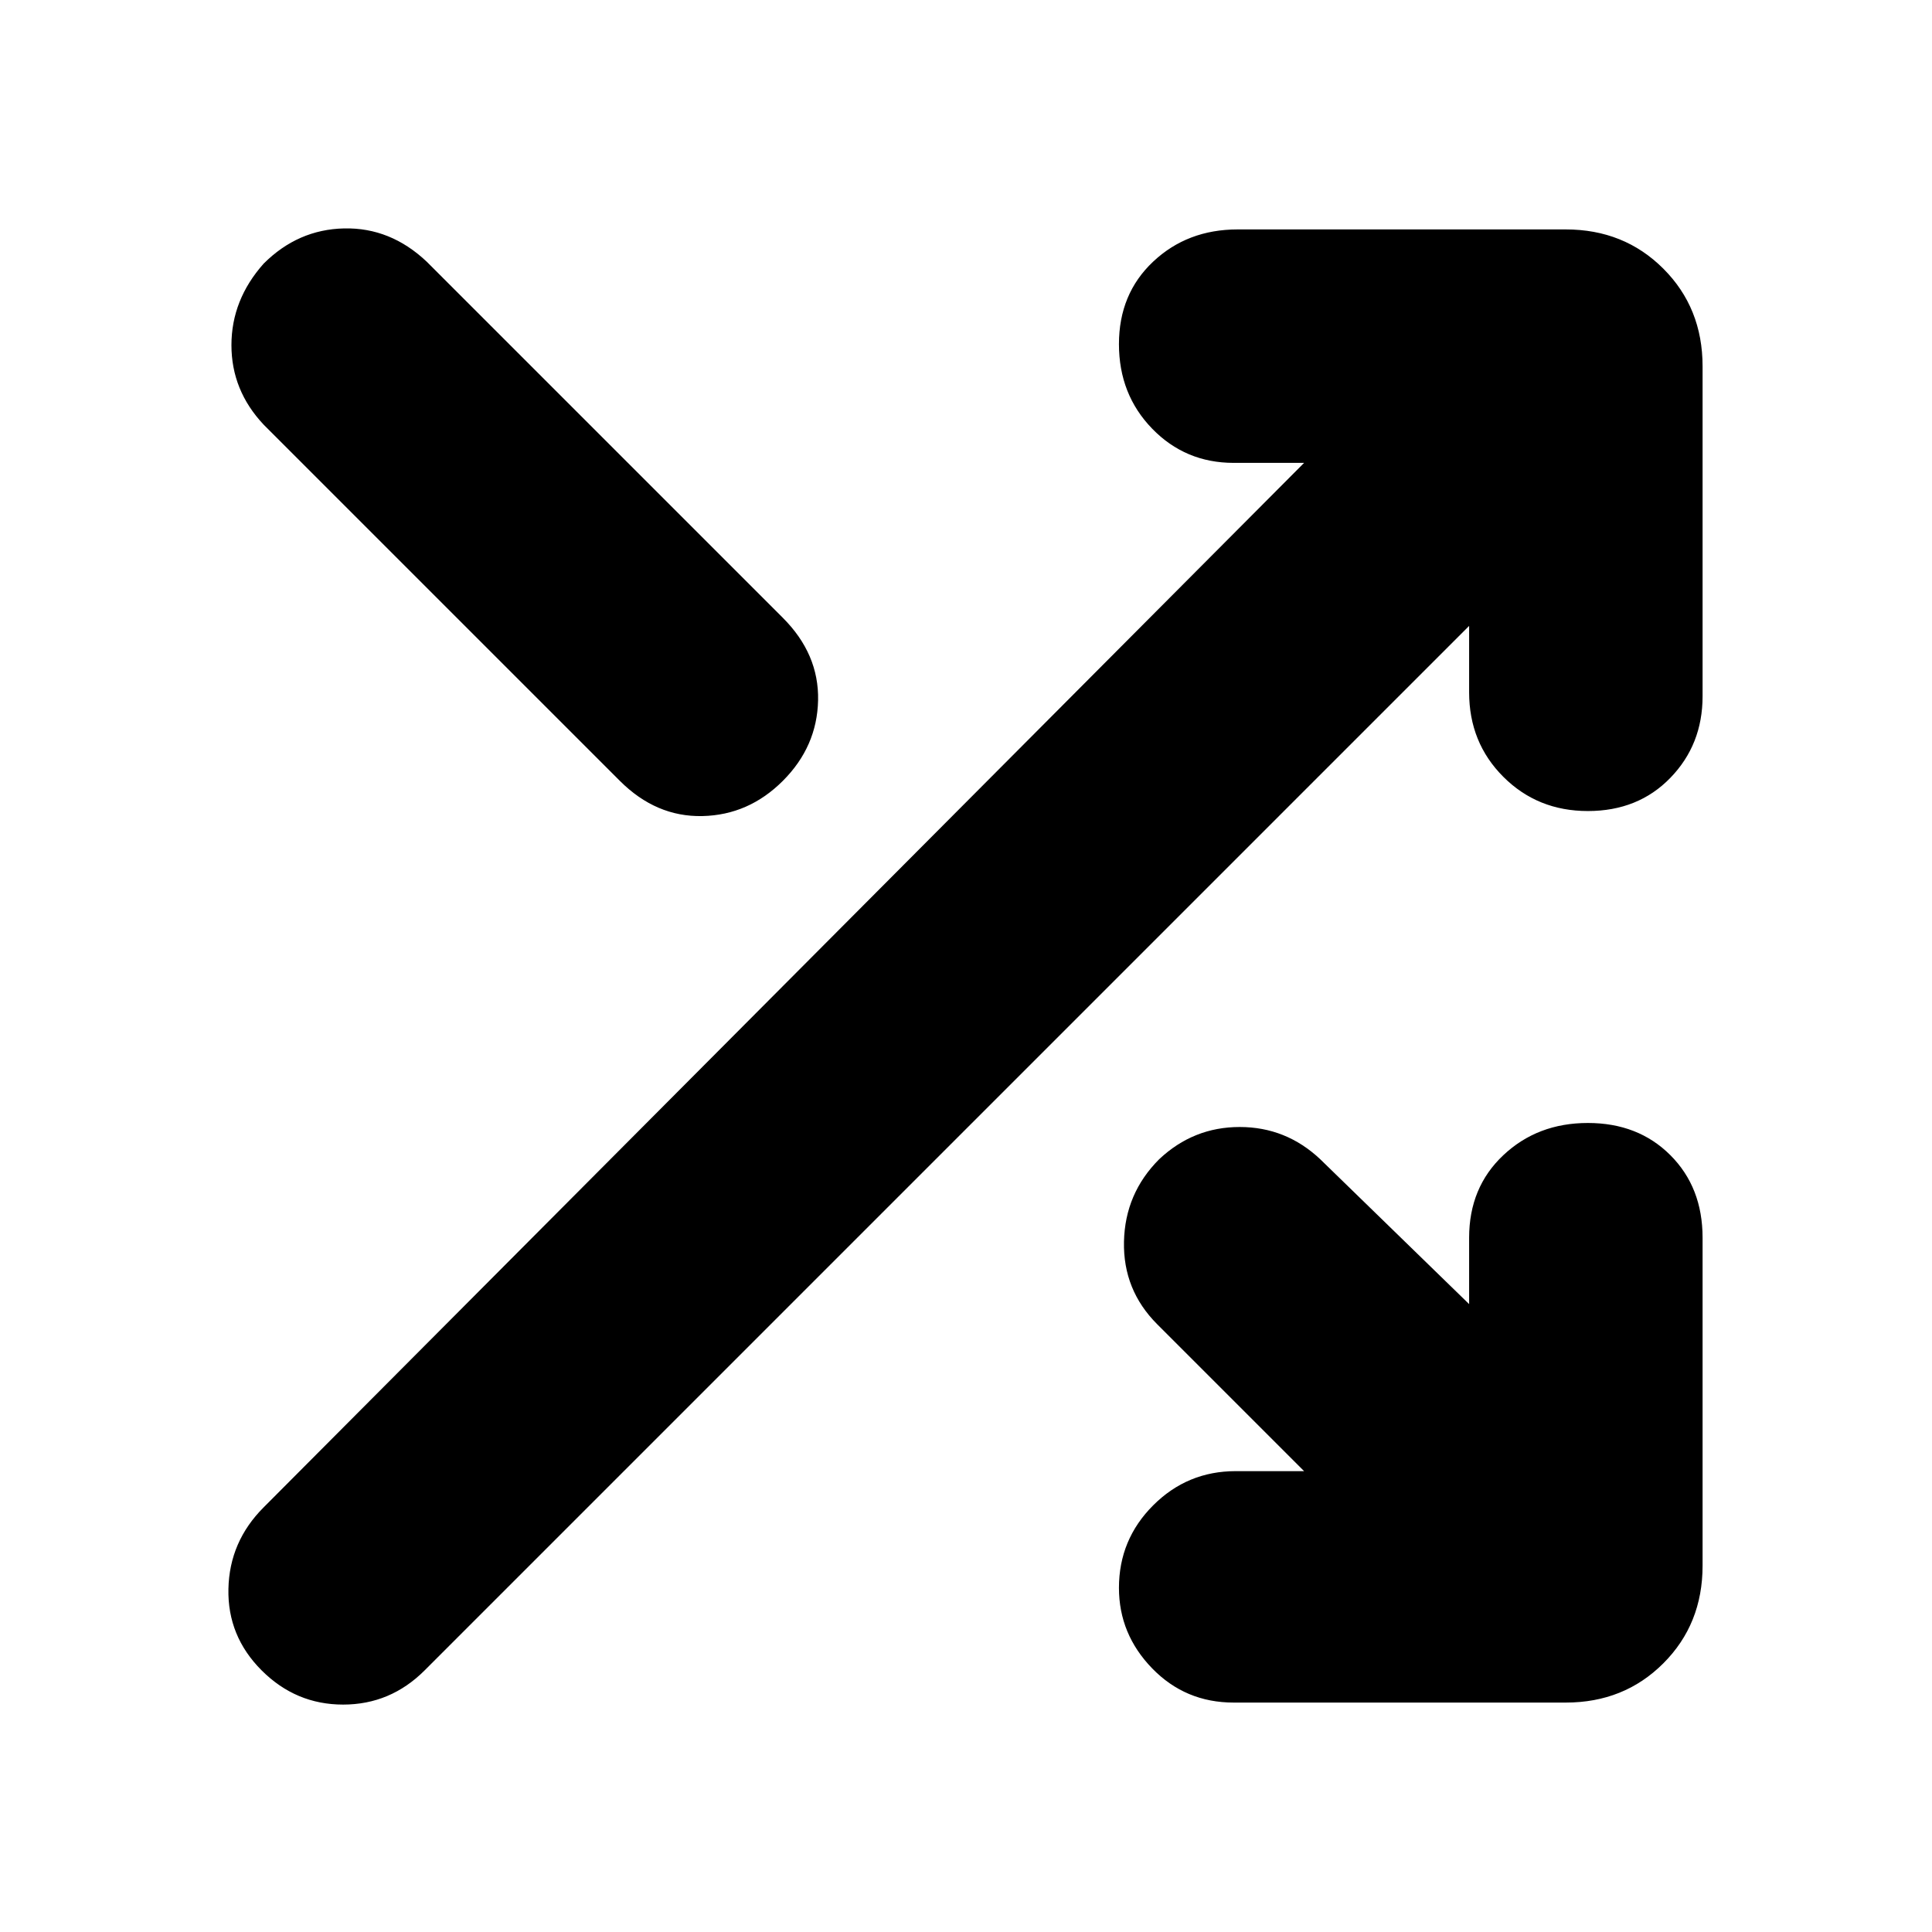 <svg xmlns="http://www.w3.org/2000/svg" height="24px" viewBox="0 -960 960 960" width="24px" fill="#00000"><path d="M613-114q-24 0-40.5-17T556-171q0-24 17-41t41-17h34l-73-73q-17-17-16.5-41t17.5-41q17-16 40-16t40 16l74 72v-33q0-25 17-41t42-16q25 0 41 16t16 41v163q0 29-19.5 48.5T778-114H613Zm-483-16q-17-17-16.5-40.5T131-211l517-519h-35q-24 0-40.5-17T556-789q0-25 17-41t42-16h163q29 0 48.5 19.5T846-778v164q0 24-16 40.5T789-557q-25 0-42-17t-17-42v-33L211-130q-17 17-40.5 17T130-130Zm1-619q-16-17-16-39.5t16-40.5q17-17 40-17.5t41 16.5l177 177q18 18 17.5 41T389-572q-17 17-40 17.5T308-572L131-749Z"/></svg>
